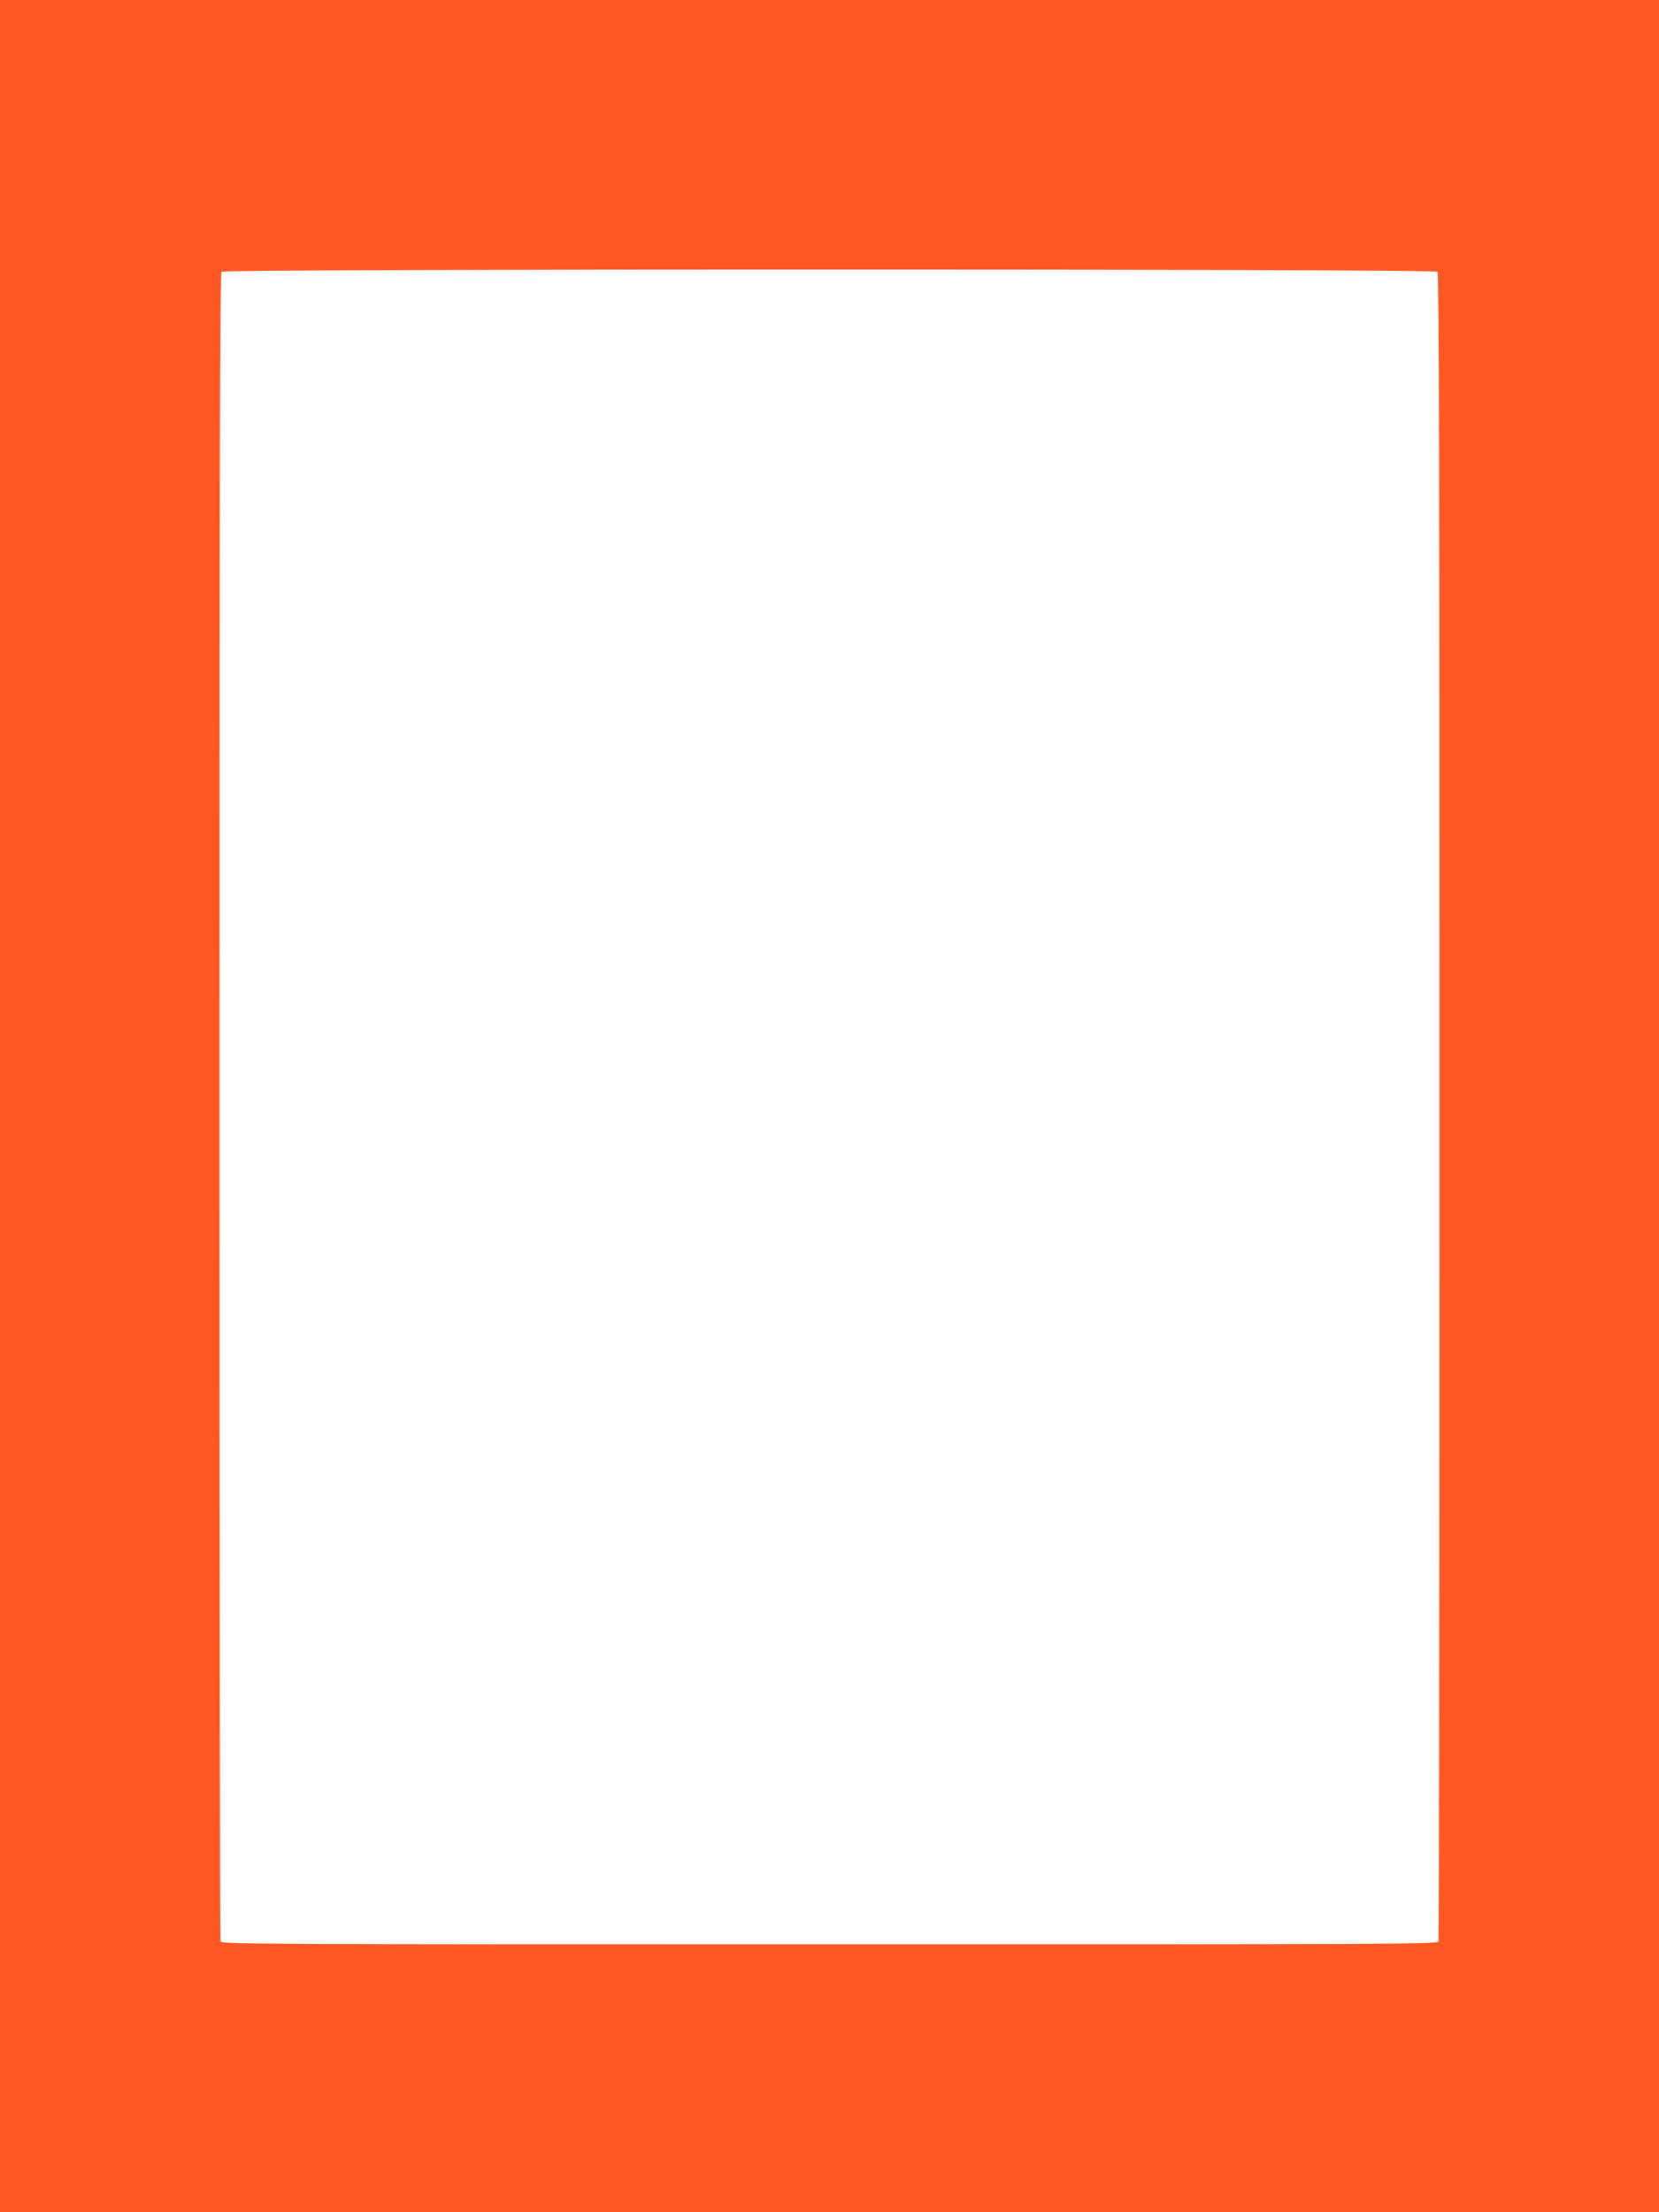 <?xml version="1.0" standalone="no"?>
<!DOCTYPE svg PUBLIC "-//W3C//DTD SVG 20010904//EN"
 "http://www.w3.org/TR/2001/REC-SVG-20010904/DTD/svg10.dtd">
<svg version="1.0" xmlns="http://www.w3.org/2000/svg"
 width="960pt" height="1280pt" viewBox="0 0 960 1280"
 preserveAspectRatio="xMidYMid meet">
<g transform="translate(0,1280) scale(0.1,-0.1)"
fill="#ff5722" stroke="none">
<path d="M0 6400 l0 -6400 4800 0 4800 0 0 6400 0 6400 -4800 0 -4800 0 0
-6400z m8318 4828 c9 -9 12 -1096 12 -4829 0 -2650 -3 -4824 -6 -4833 -6 -15
-325 -16 -3524 -16 -3199 0 -3518 1 -3524 16 -3 9 -6 2183 -6 4833 0 3733 3
4820 12 4829 17 17 7019 17 7036 0z"/>
</g>
</svg>
